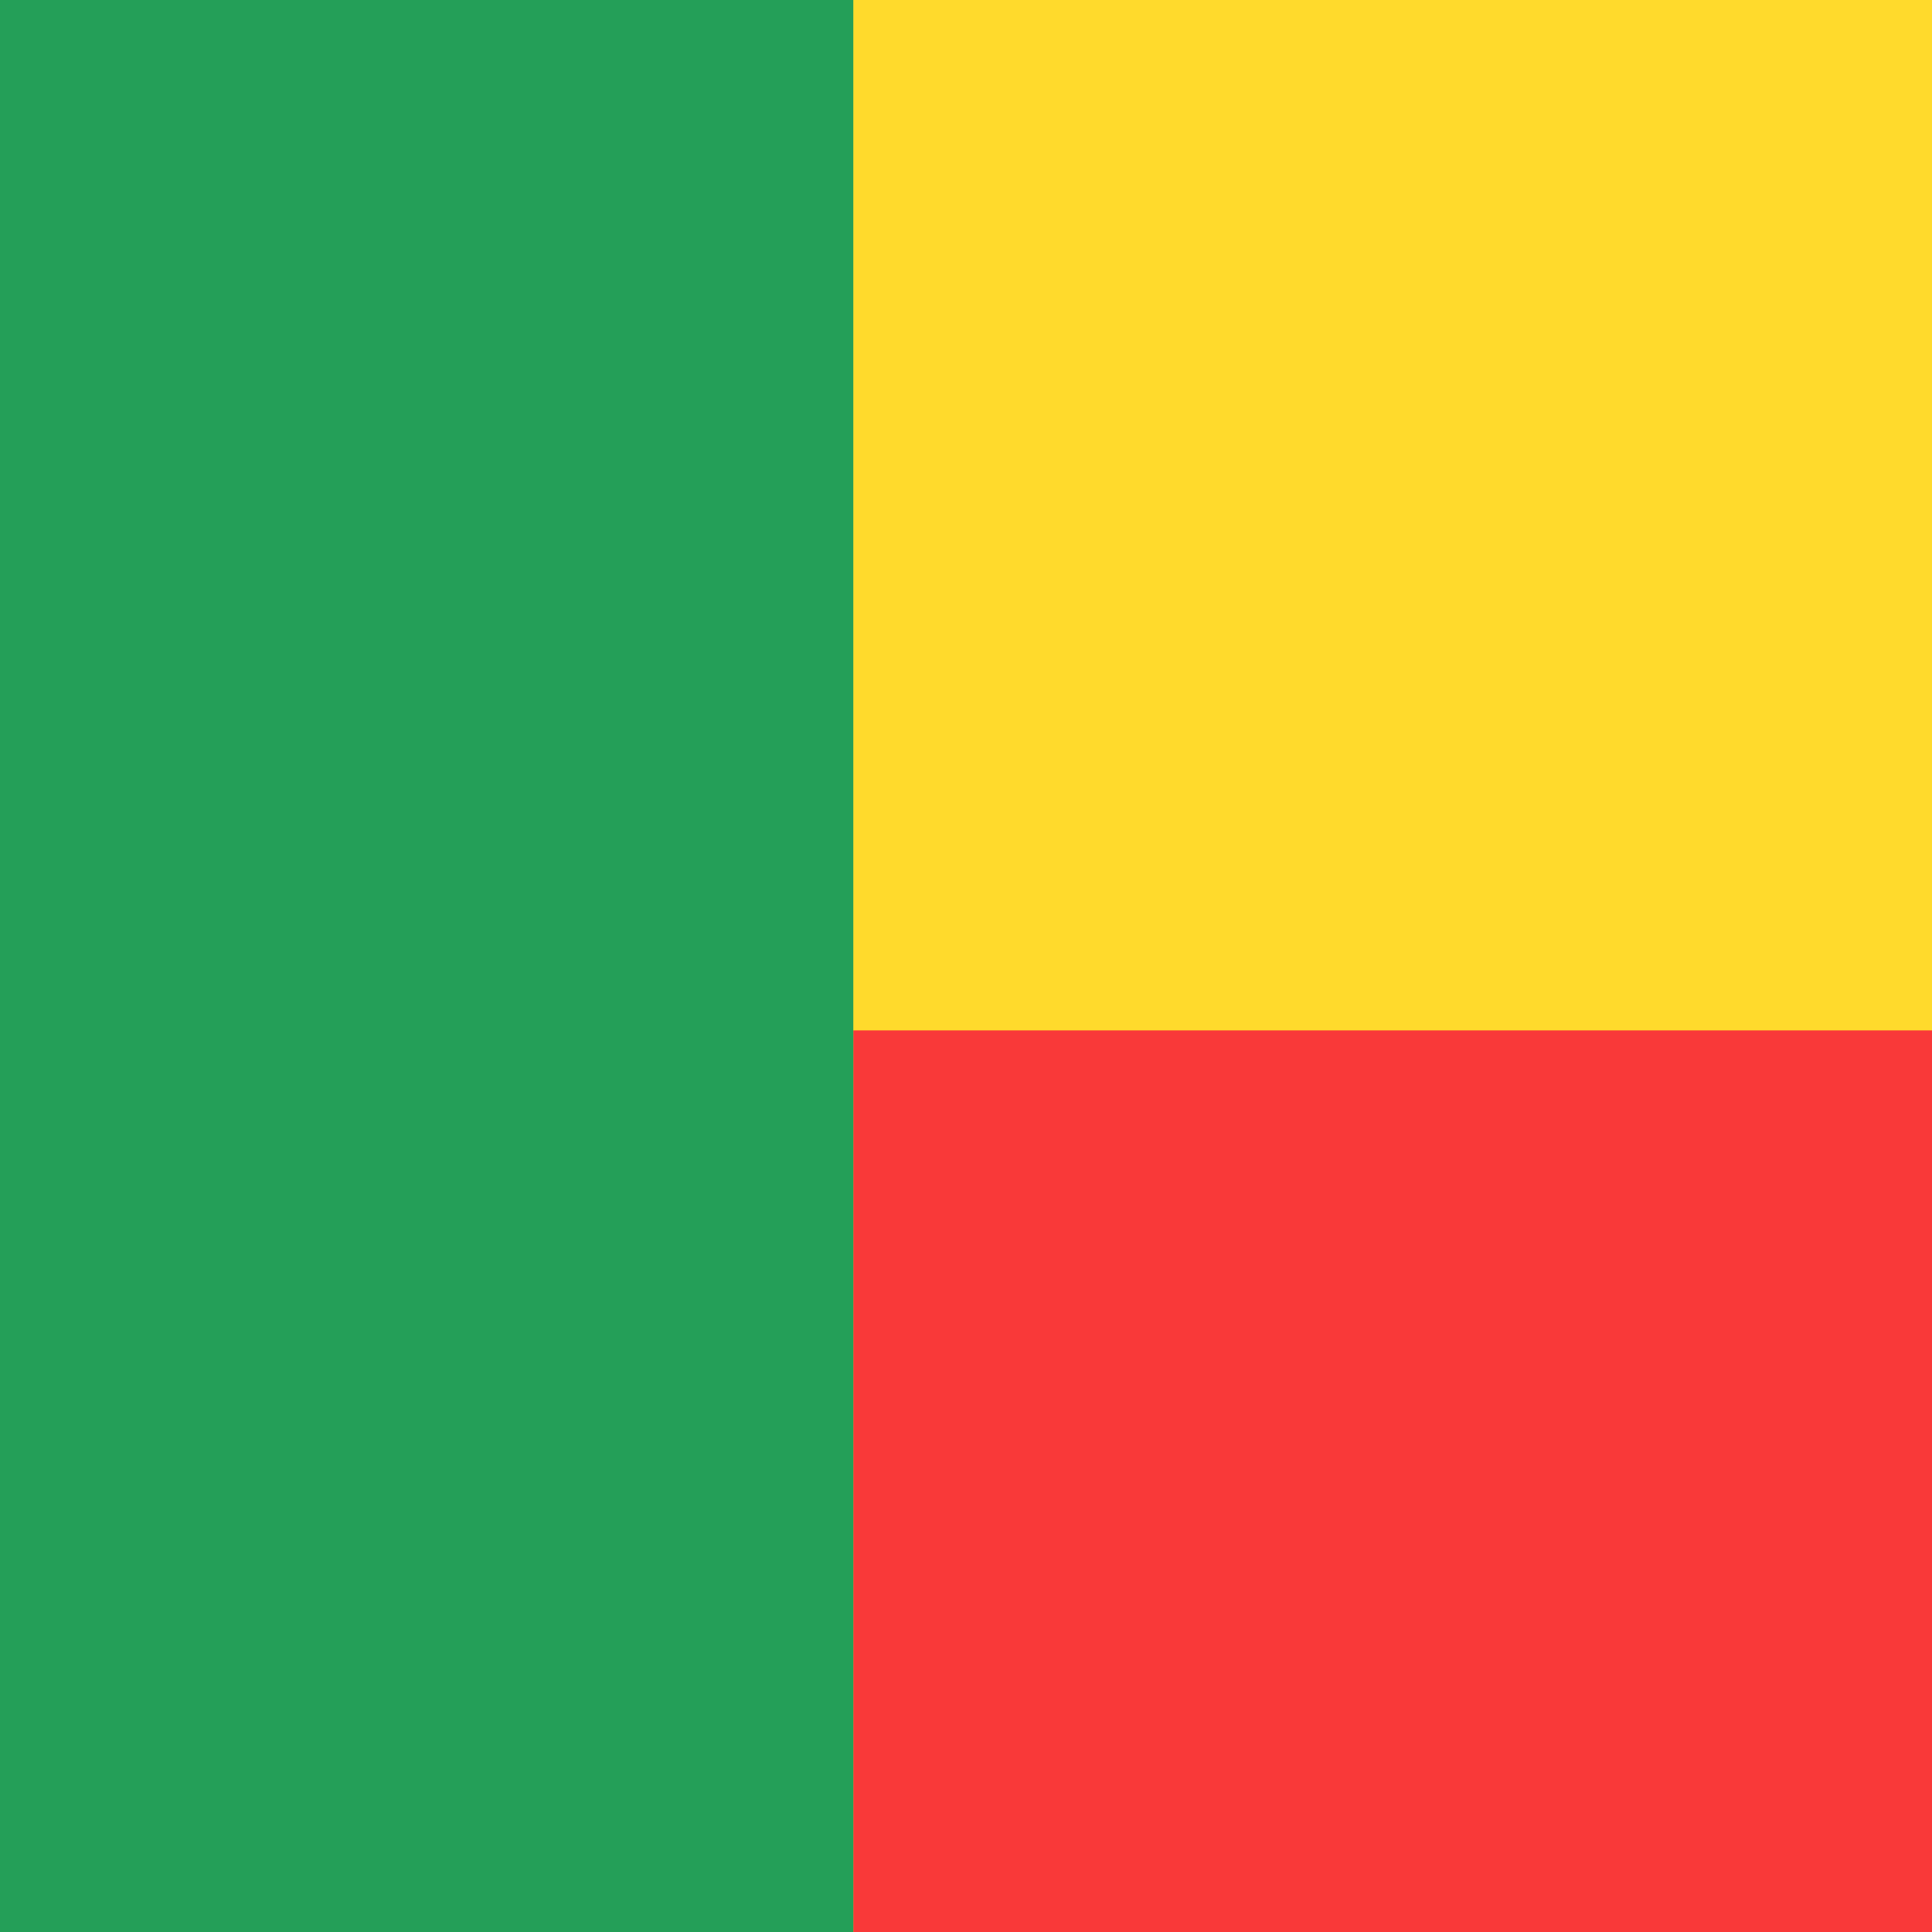<svg width="24" height="24" viewBox="0 0 24 24" fill="none" xmlns="http://www.w3.org/2000/svg">
<g clip-path="url(#clip0_1_1850)">
<rect width="24" height="24" fill="#FFDA2C"/>
<path d="M28.2 0H1C-0.767 0 -2.2 1.433 -2.2 3.2V20.8C-2.2 22.567 -0.767 24 1 24H28.2C29.967 24 31.4 22.567 31.4 20.8V3.2C31.4 1.433 29.967 0 28.2 0Z" fill="#FFDA2C"/>
<path fill-rule="evenodd" clip-rule="evenodd" d="M10.6 12.8H31.4V24H10.6V12.8Z" fill="#F93939"/>
<path fill-rule="evenodd" clip-rule="evenodd" d="M-2.2 0H10.6V24H-2.2V0Z" fill="#249F58"/>
</g>
<defs>
<clipPath id="clip0_1_1850">
<rect width="24" height="24" fill="white"/>
</clipPath>
</defs>
</svg>
